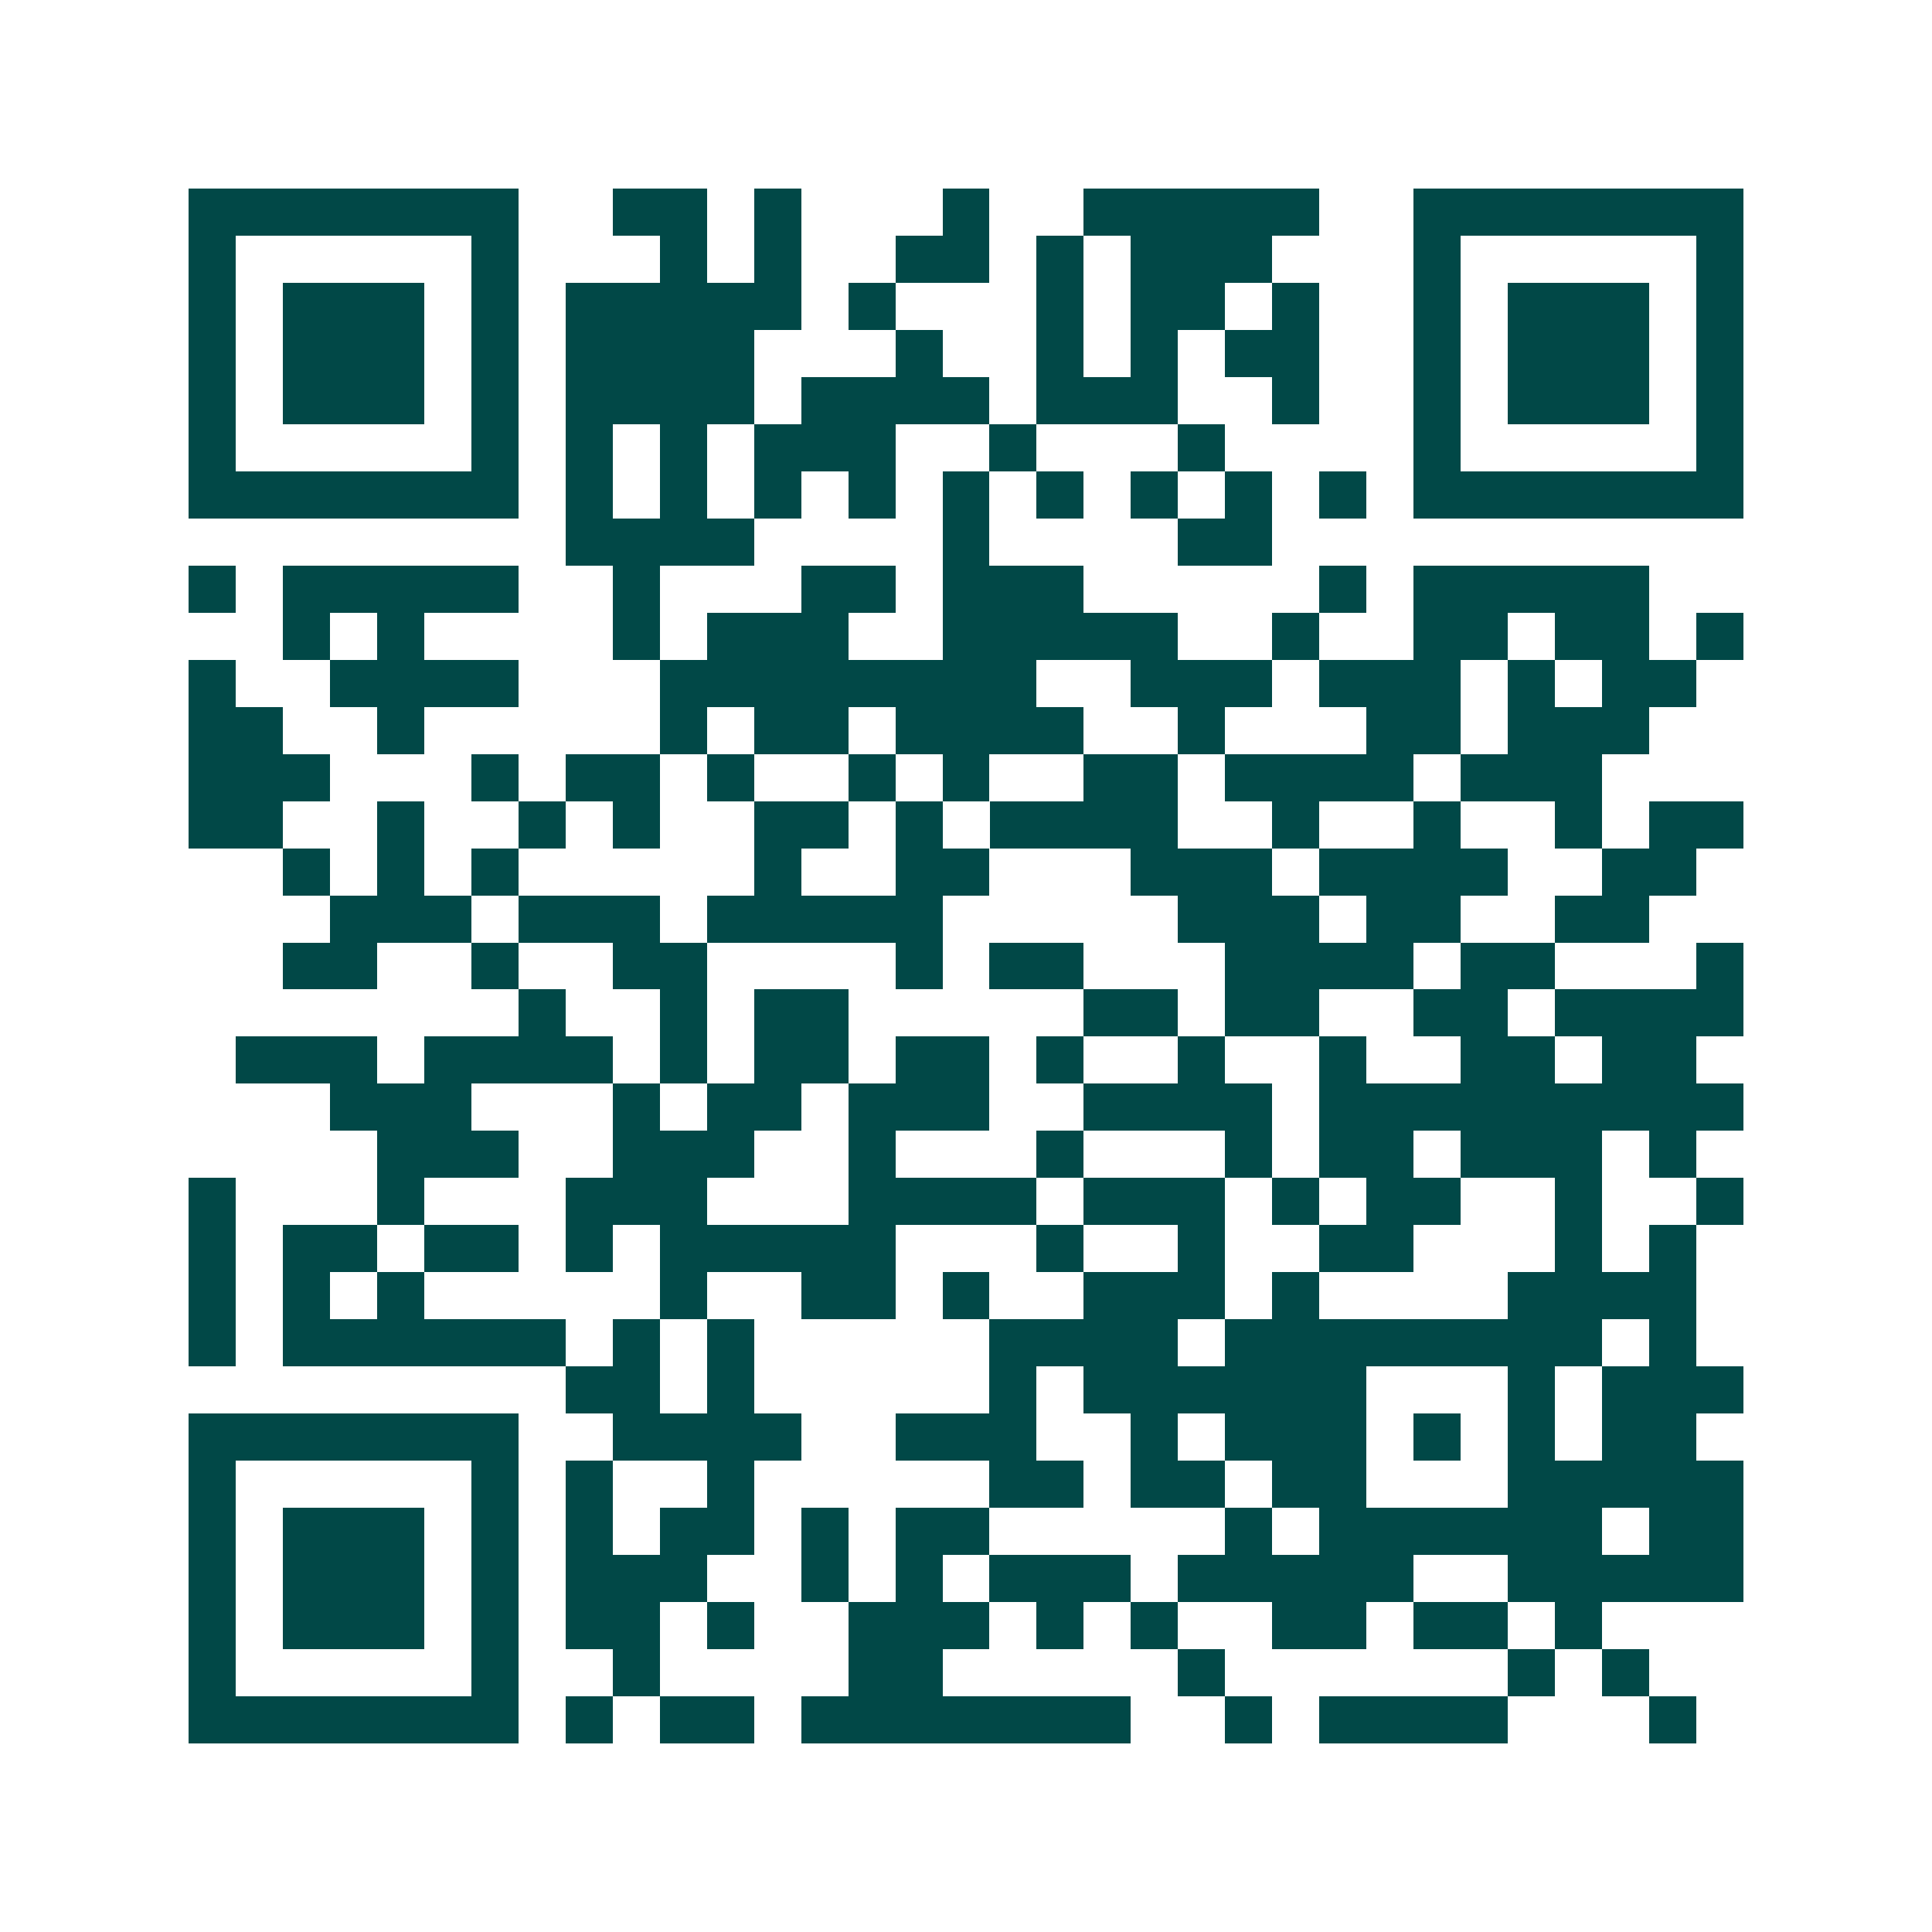 <svg xmlns="http://www.w3.org/2000/svg" width="200" height="200" viewBox="0 0 41 41" shape-rendering="crispEdges"><path fill="#ffffff" d="M0 0h41v41H0z"/><path stroke="#014847" d="M4 4.5h7m2 0h2m1 0h1m3 0h1m2 0h5m2 0h7M4 5.5h1m5 0h1m3 0h1m1 0h1m2 0h2m1 0h1m1 0h3m3 0h1m5 0h1M4 6.5h1m1 0h3m1 0h1m1 0h5m1 0h1m3 0h1m1 0h2m1 0h1m2 0h1m1 0h3m1 0h1M4 7.5h1m1 0h3m1 0h1m1 0h4m3 0h1m2 0h1m1 0h1m1 0h2m2 0h1m1 0h3m1 0h1M4 8.5h1m1 0h3m1 0h1m1 0h4m1 0h4m1 0h3m2 0h1m2 0h1m1 0h3m1 0h1M4 9.5h1m5 0h1m1 0h1m1 0h1m1 0h3m2 0h1m3 0h1m4 0h1m5 0h1M4 10.5h7m1 0h1m1 0h1m1 0h1m1 0h1m1 0h1m1 0h1m1 0h1m1 0h1m1 0h1m1 0h7M12 11.5h4m4 0h1m4 0h2M4 12.5h1m1 0h5m2 0h1m3 0h2m1 0h3m5 0h1m1 0h5M6 13.5h1m1 0h1m4 0h1m1 0h3m2 0h5m2 0h1m2 0h2m1 0h2m1 0h1M4 14.5h1m2 0h4m3 0h8m2 0h3m1 0h3m1 0h1m1 0h2M4 15.5h2m2 0h1m5 0h1m1 0h2m1 0h4m2 0h1m3 0h2m1 0h3M4 16.5h3m3 0h1m1 0h2m1 0h1m2 0h1m1 0h1m2 0h2m1 0h4m1 0h3M4 17.5h2m2 0h1m2 0h1m1 0h1m2 0h2m1 0h1m1 0h4m2 0h1m2 0h1m2 0h1m1 0h2M6 18.5h1m1 0h1m1 0h1m5 0h1m2 0h2m3 0h3m1 0h4m2 0h2M7 19.5h3m1 0h3m1 0h5m5 0h3m1 0h2m2 0h2M6 20.5h2m2 0h1m2 0h2m4 0h1m1 0h2m3 0h4m1 0h2m3 0h1M11 21.5h1m2 0h1m1 0h2m5 0h2m1 0h2m2 0h2m1 0h4M5 22.5h3m1 0h4m1 0h1m1 0h2m1 0h2m1 0h1m2 0h1m2 0h1m2 0h2m1 0h2M7 23.5h3m3 0h1m1 0h2m1 0h3m2 0h4m1 0h9M8 24.5h3m2 0h3m2 0h1m3 0h1m3 0h1m1 0h2m1 0h3m1 0h1M4 25.5h1m3 0h1m3 0h3m3 0h4m1 0h3m1 0h1m1 0h2m2 0h1m2 0h1M4 26.5h1m1 0h2m1 0h2m1 0h1m1 0h5m3 0h1m2 0h1m2 0h2m3 0h1m1 0h1M4 27.5h1m1 0h1m1 0h1m5 0h1m2 0h2m1 0h1m2 0h3m1 0h1m4 0h4M4 28.5h1m1 0h6m1 0h1m1 0h1m5 0h4m1 0h8m1 0h1M12 29.5h2m1 0h1m5 0h1m1 0h6m3 0h1m1 0h3M4 30.5h7m2 0h4m2 0h3m2 0h1m1 0h3m1 0h1m1 0h1m1 0h2M4 31.5h1m5 0h1m1 0h1m2 0h1m5 0h2m1 0h2m1 0h2m3 0h5M4 32.5h1m1 0h3m1 0h1m1 0h1m1 0h2m1 0h1m1 0h2m5 0h1m1 0h6m1 0h2M4 33.5h1m1 0h3m1 0h1m1 0h3m2 0h1m1 0h1m1 0h3m1 0h5m2 0h5M4 34.5h1m1 0h3m1 0h1m1 0h2m1 0h1m2 0h3m1 0h1m1 0h1m2 0h2m1 0h2m1 0h1M4 35.5h1m5 0h1m2 0h1m4 0h2m5 0h1m6 0h1m1 0h1M4 36.5h7m1 0h1m1 0h2m1 0h7m2 0h1m1 0h4m3 0h1"/></svg>
